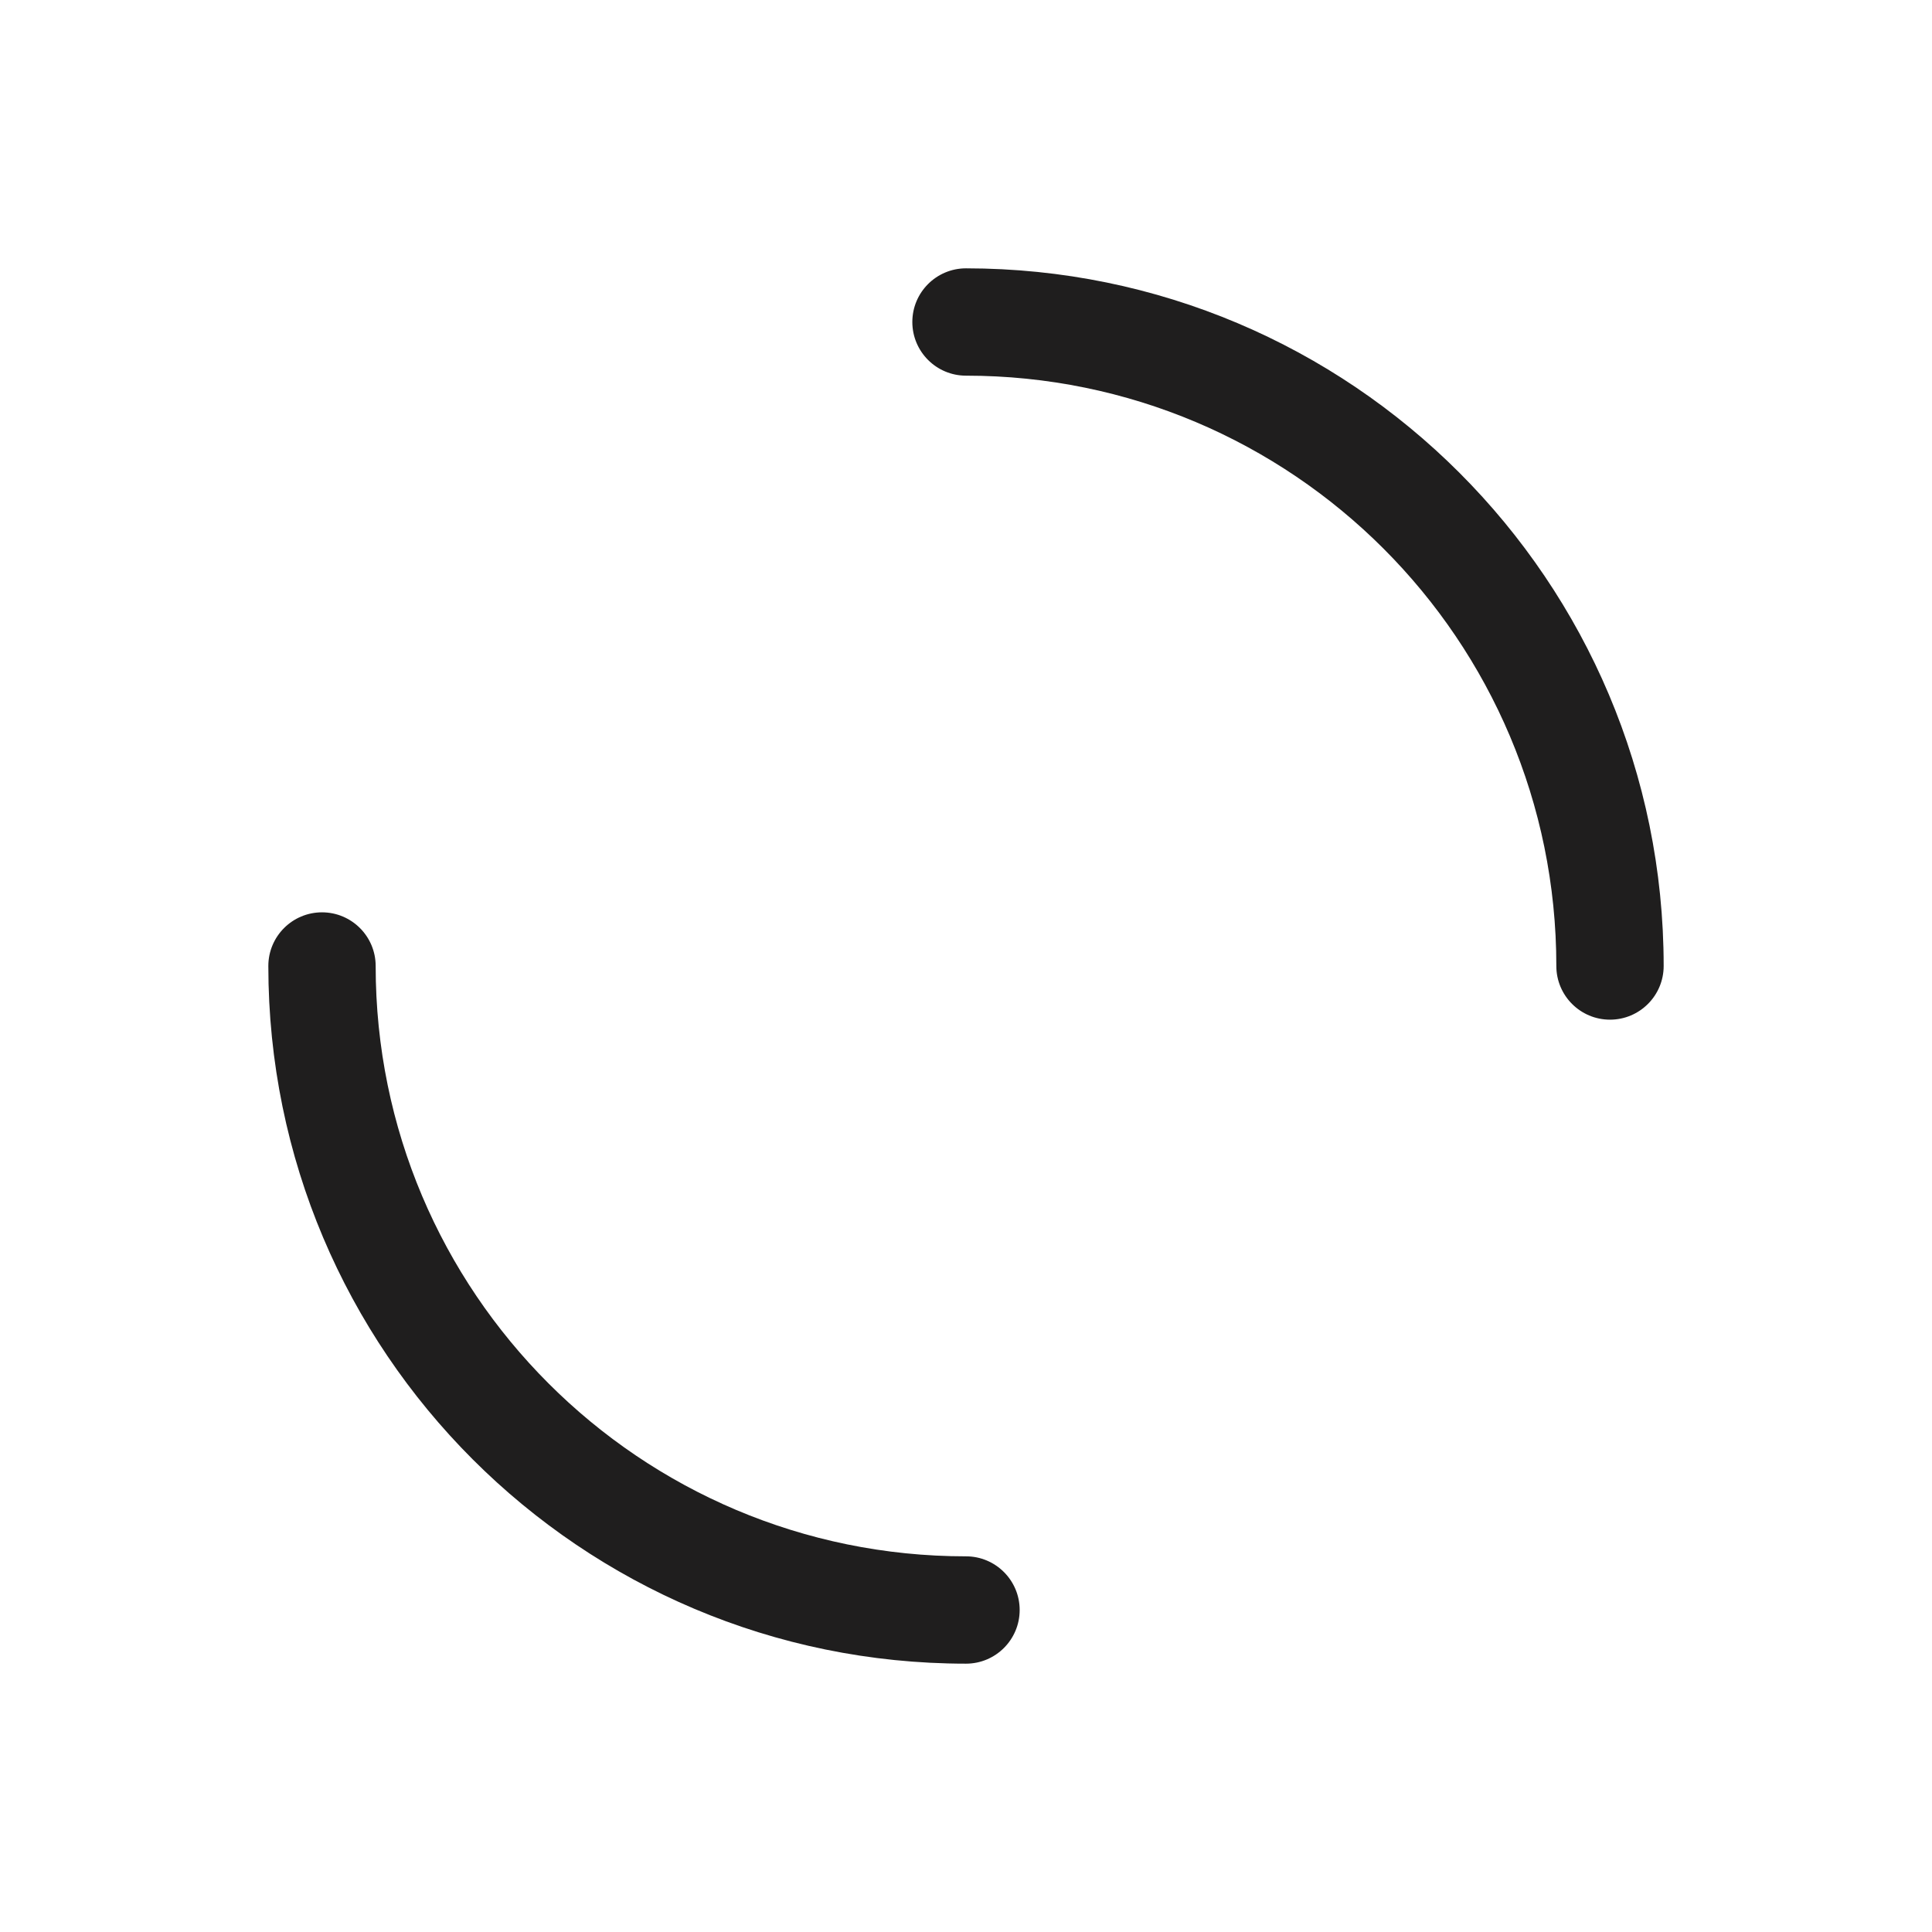 <?xml version="1.0" encoding="UTF-8"?>
<svg width="18px" height="18px" viewBox="0 0 18 18" version="1.1" xmlns="http://www.w3.org/2000/svg" xmlns:xlink="http://www.w3.org/1999/xlink">
    <g id="Icons/Loading-Copy" stroke="none" stroke-width="1" fill="none" fill-rule="evenodd">
        <path d="M3,8.5 C3.276,8.5 3.5,8.724 3.5,9 C3.5,12.038 5.962,14.5 9,14.5 C9.276,14.5 9.5,14.724 9.5,15 C9.5,15.276 9.276,15.5 9,15.5 C5.41,15.5 2.5,12.59 2.5,9 C2.5,8.724 2.724,8.5 3,8.5 Z M9,2.5 C12.59,2.5 15.5,5.41 15.5,9 C15.5,9.276 15.276,9.5 15,9.5 C14.724,9.5 14.5,9.276 14.5,9 C14.5,5.962 12.038,3.5 9,3.5 C8.724,3.5 8.5,3.276 8.5,3 C8.5,2.724 8.724,2.5 9,2.5 Z" id="Shape" fill="#1F1E1E" fill-rule="nonzero"></path>
    </g>
</svg>
